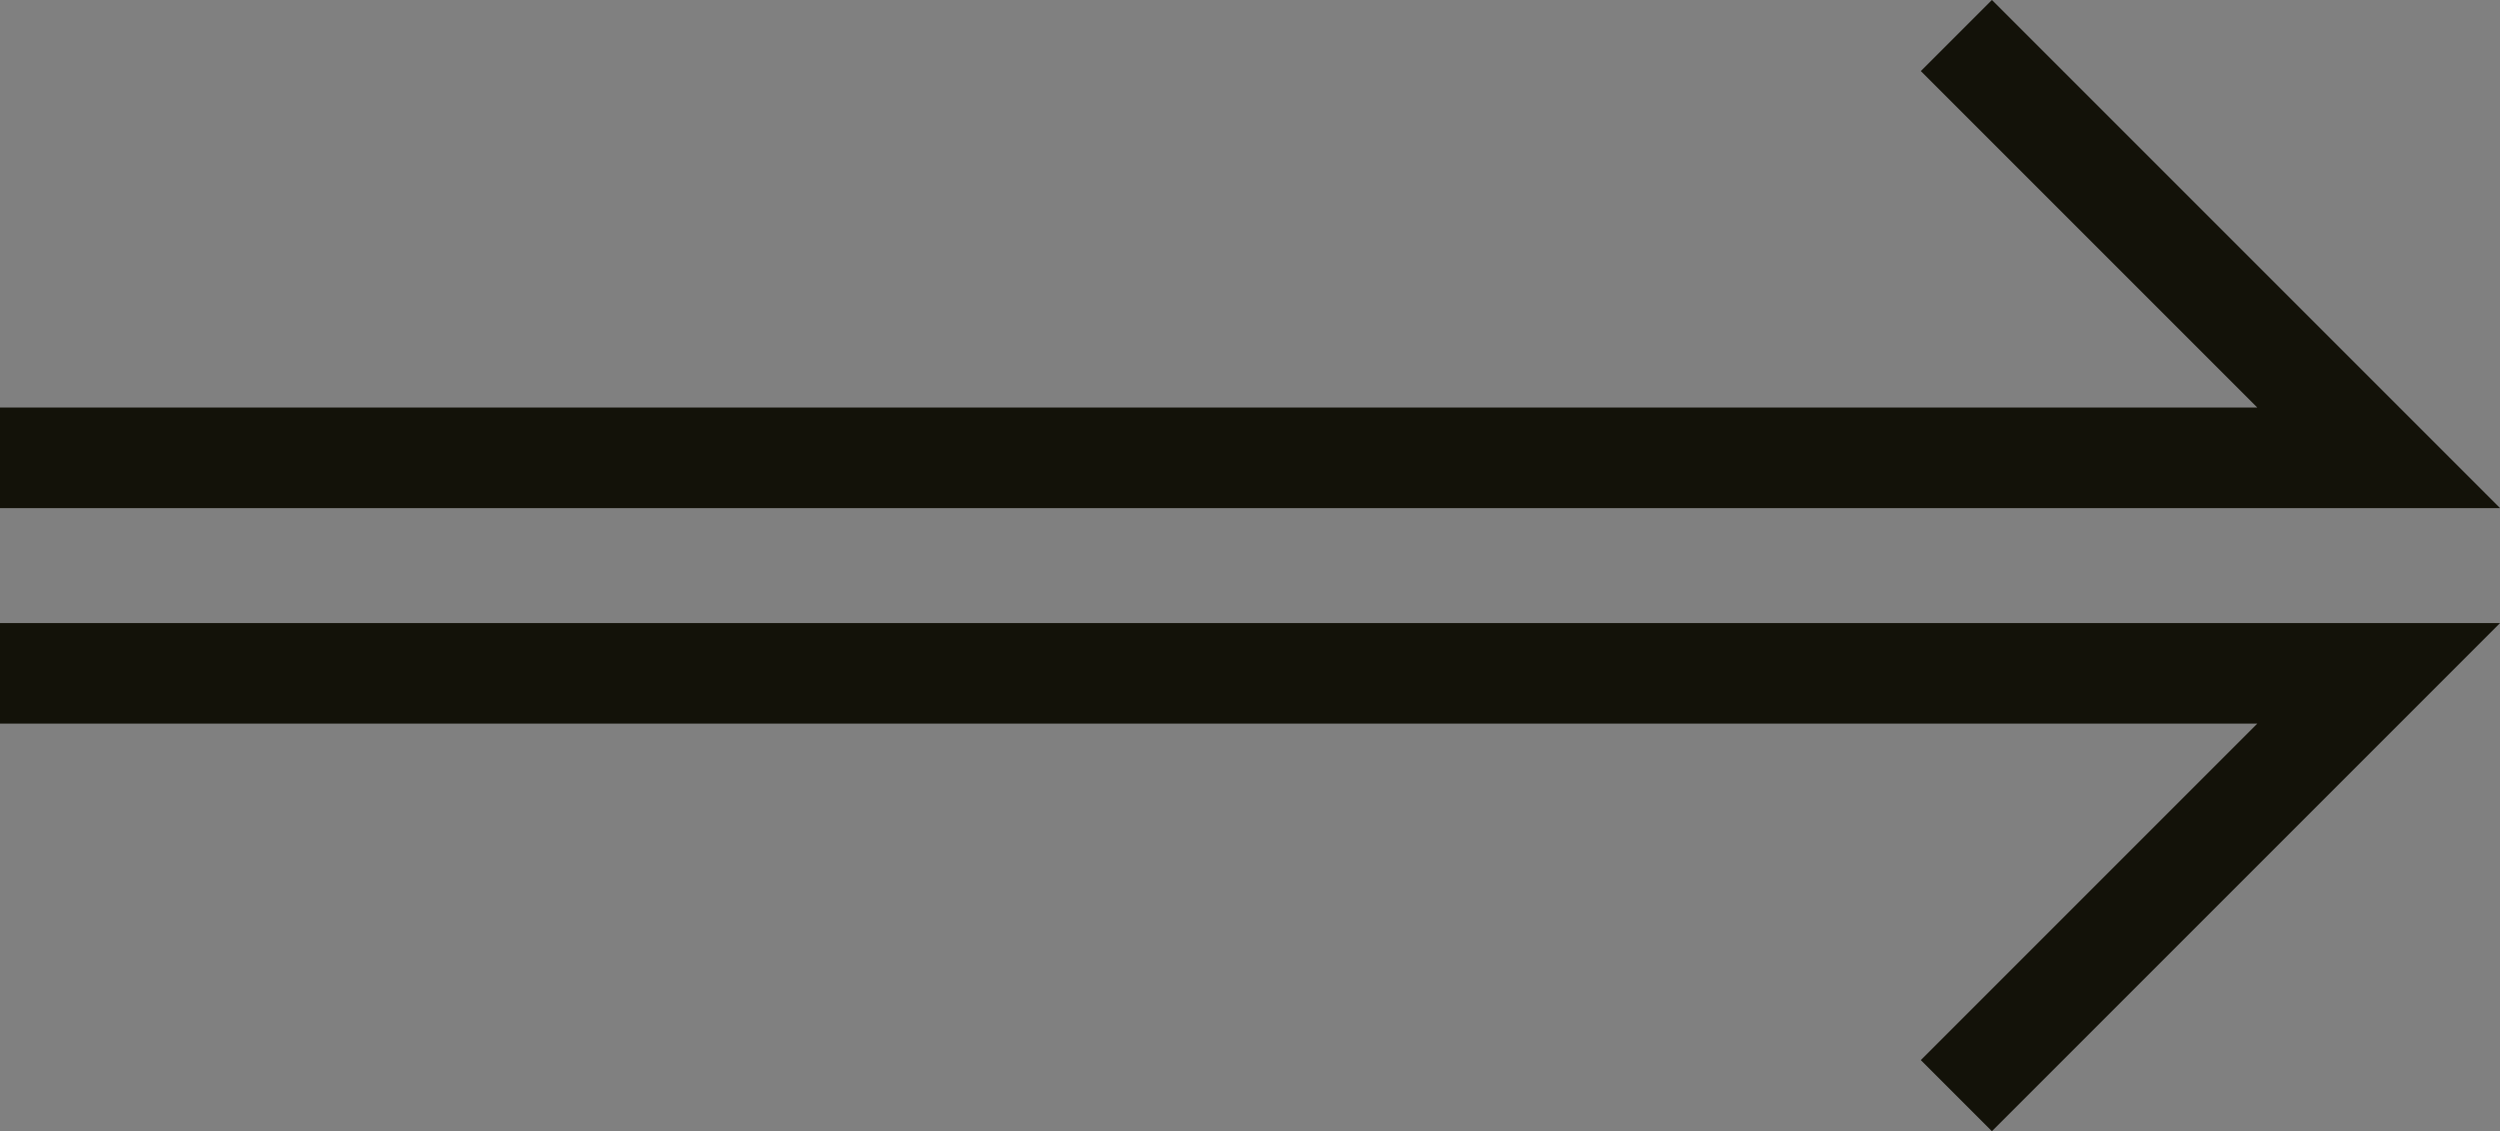 <svg id="bf771474-350f-41e9-b893-aa823e9b1a1e" data-name="Layer 1" xmlns="http://www.w3.org/2000/svg" viewBox="0 0 74.59 33.75"><rect x="0" y="0" width="74.59" height="33.75" fill="#808080" stroke="none"/><polyline points="0 13.66 70.97 13.66 58.37 1.06" fill="none" stroke="#131209" stroke-miterlimit="10" stroke-width="3"/><polyline points="0 20.09 70.97 20.09 58.37 32.69" fill="none" stroke="#131209" stroke-miterlimit="10" stroke-width="3"/><path d="M706.83,394.86" transform="translate(-646.09 -367.55)" fill="#fff" stroke="#131209" stroke-miterlimit="10" stroke-width="3"/><path d="M719.43,382.26" transform="translate(-646.09 -367.55)" fill="#fff" stroke="#131209" stroke-miterlimit="10" stroke-width="3"/></svg>
